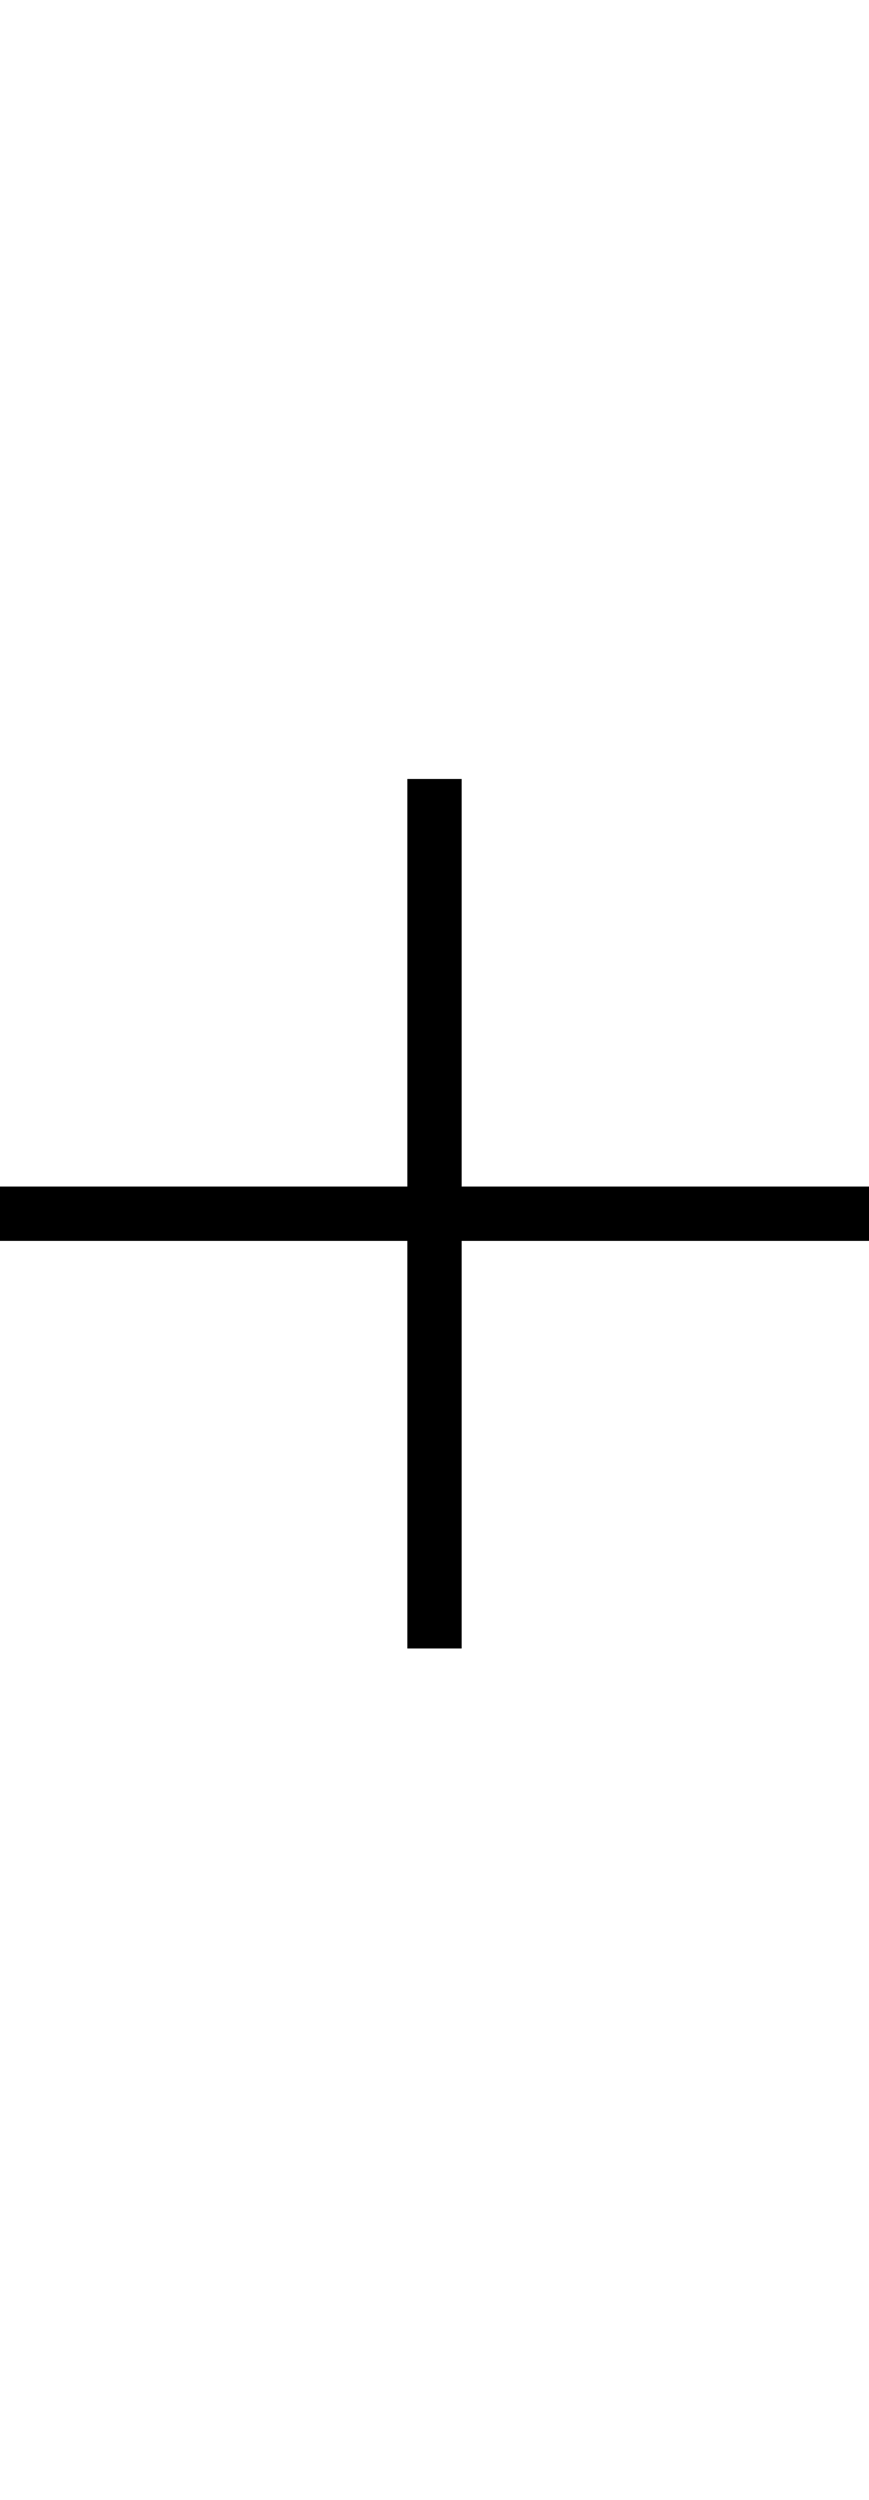 <svg xmlns="http://www.w3.org/2000/svg" width="16" height="46" viewBox="0 0 16 46" fill="none"><path fill-rule="evenodd" clip-rule="evenodd" d="M7.5 21.834V14.334H8.5V21.834H16V22.834H8.5V30.334H7.5V22.834H0V21.834H7.5Z" fill="black"></path></svg>